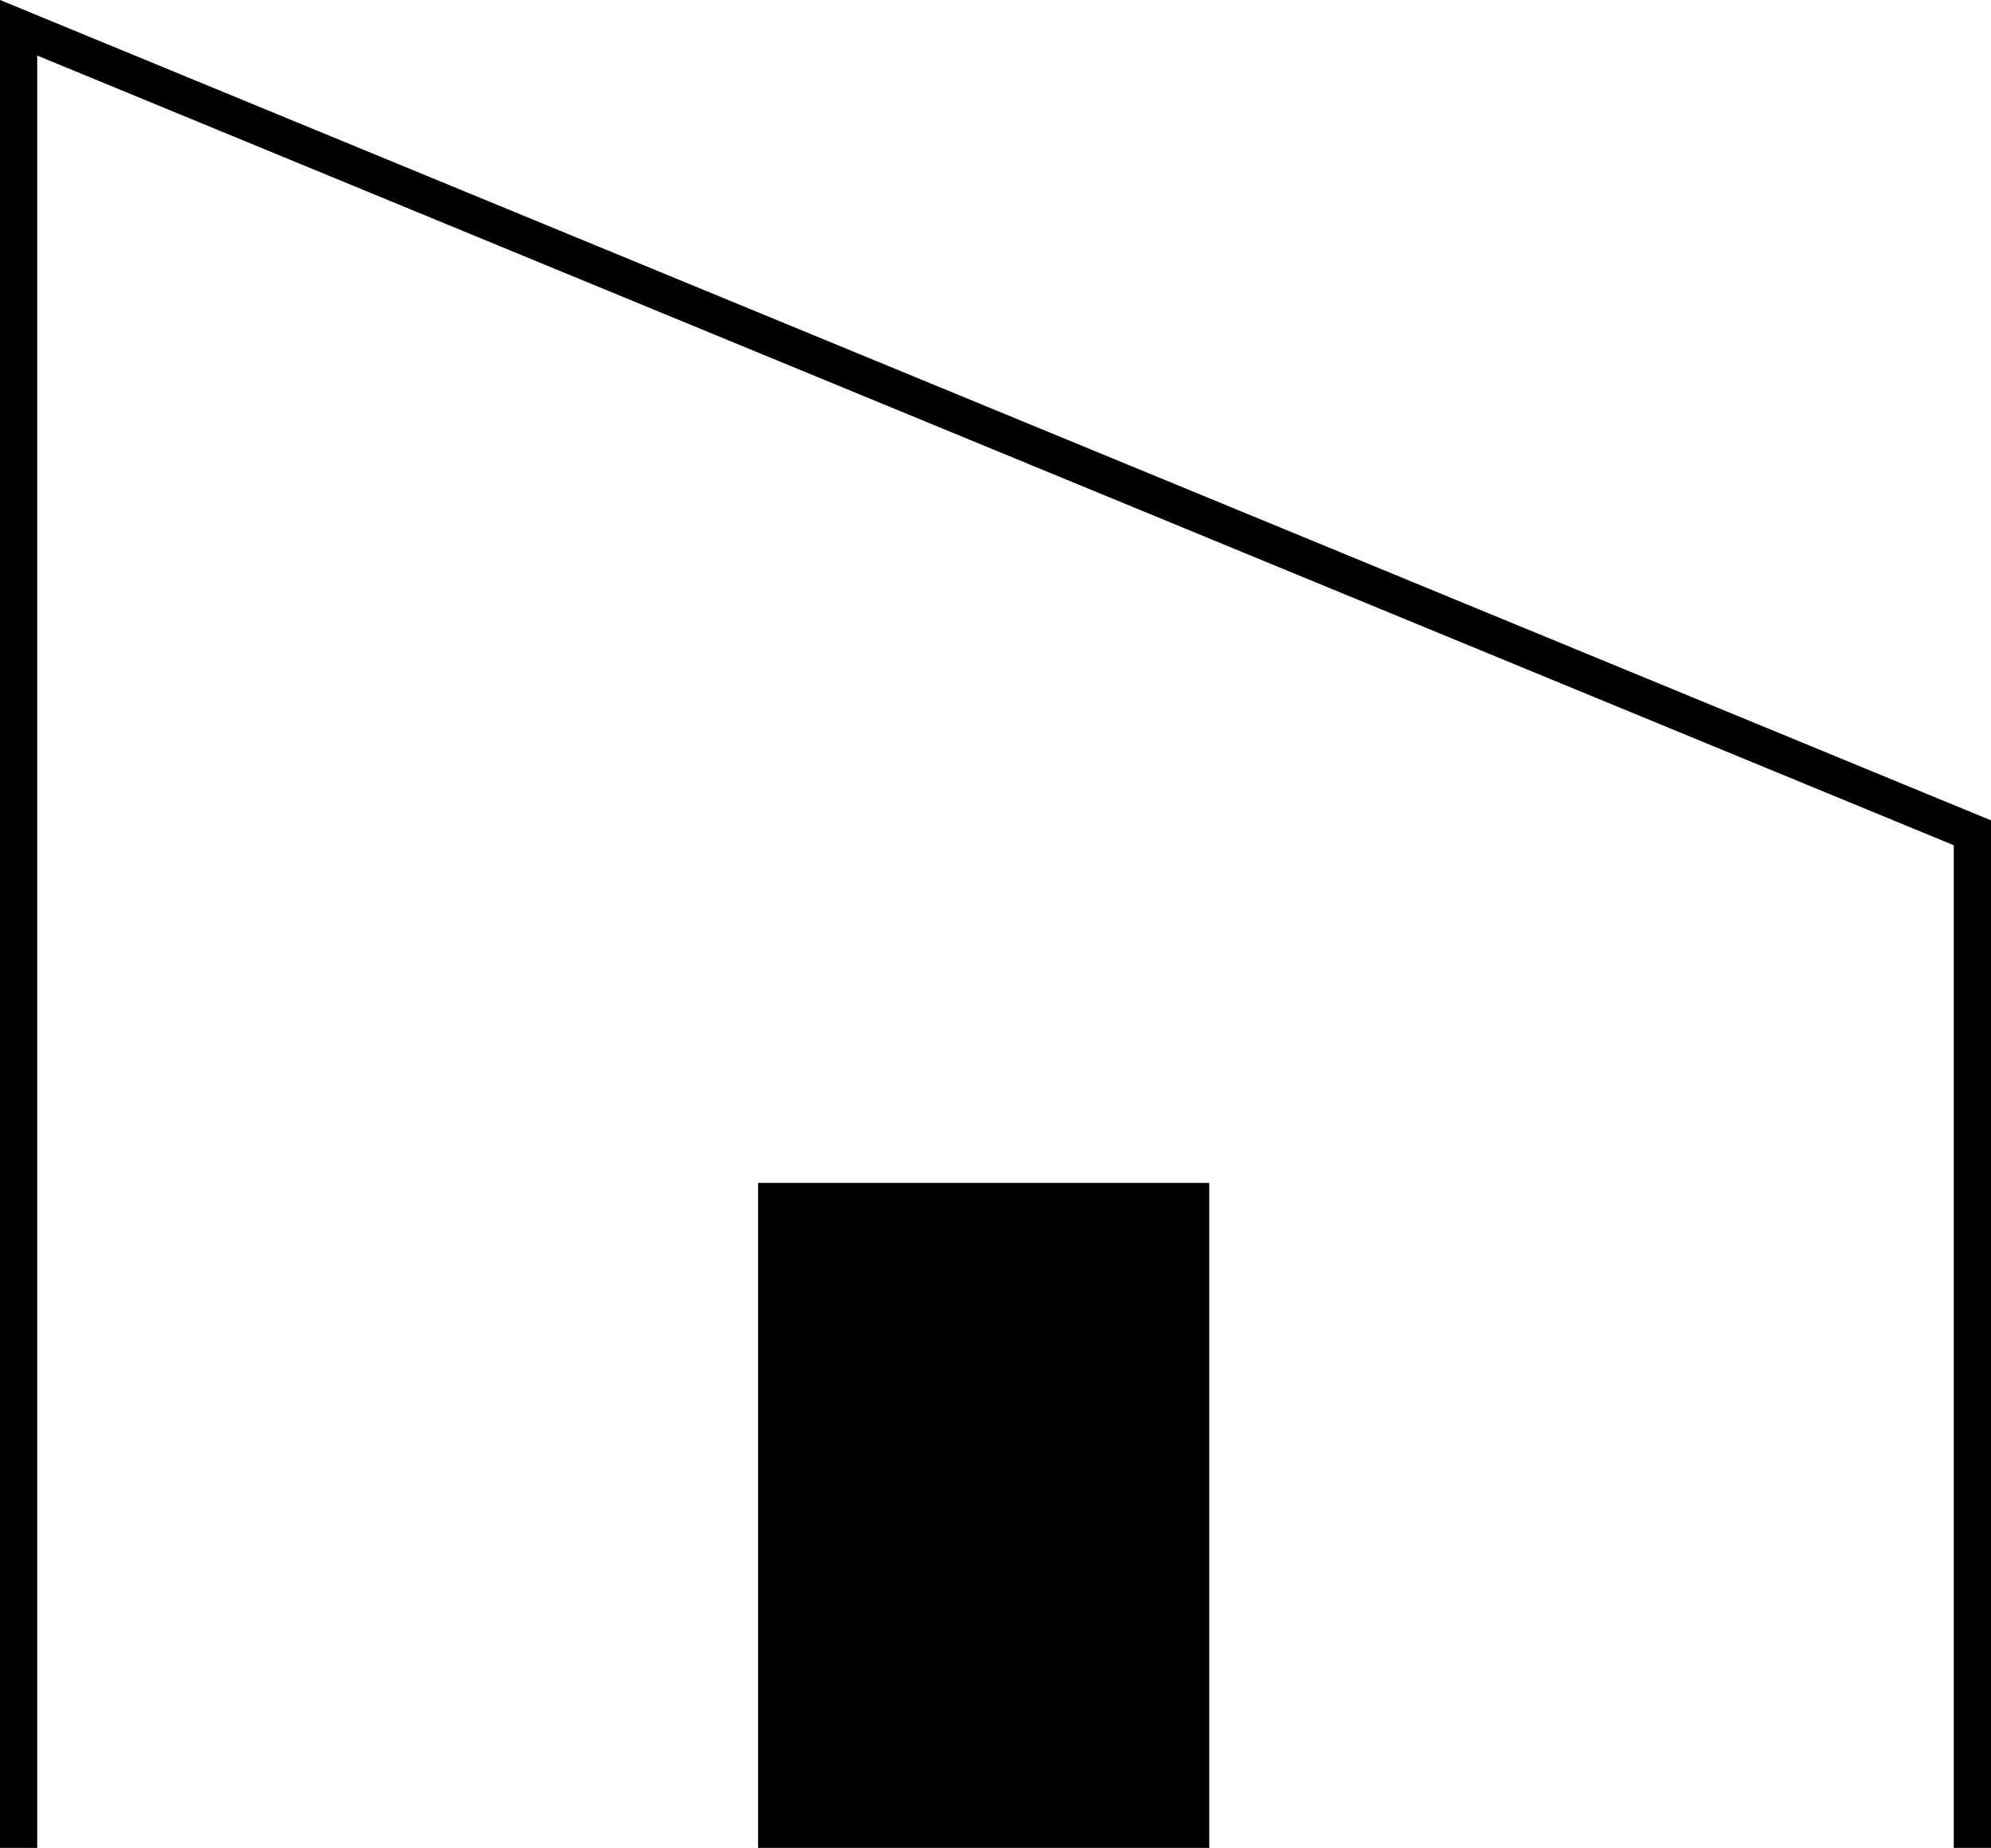 <?xml version="1.0" encoding="UTF-8"?><svg id="_レイヤー_2" xmlns="http://www.w3.org/2000/svg" viewBox="0 0 428.03 397.36"><defs><style>.cls-1{fill:none;stroke:#000;stroke-miterlimit:10;stroke-width:8px;}</style></defs><g id="_レイヤー_2-2"><polyline class="cls-1" points="424.03 397.36 424.03 179.08 4 5.97 4 397.36"/><rect x="162.97" y="254.36" width="97" height="143"/></g></svg>